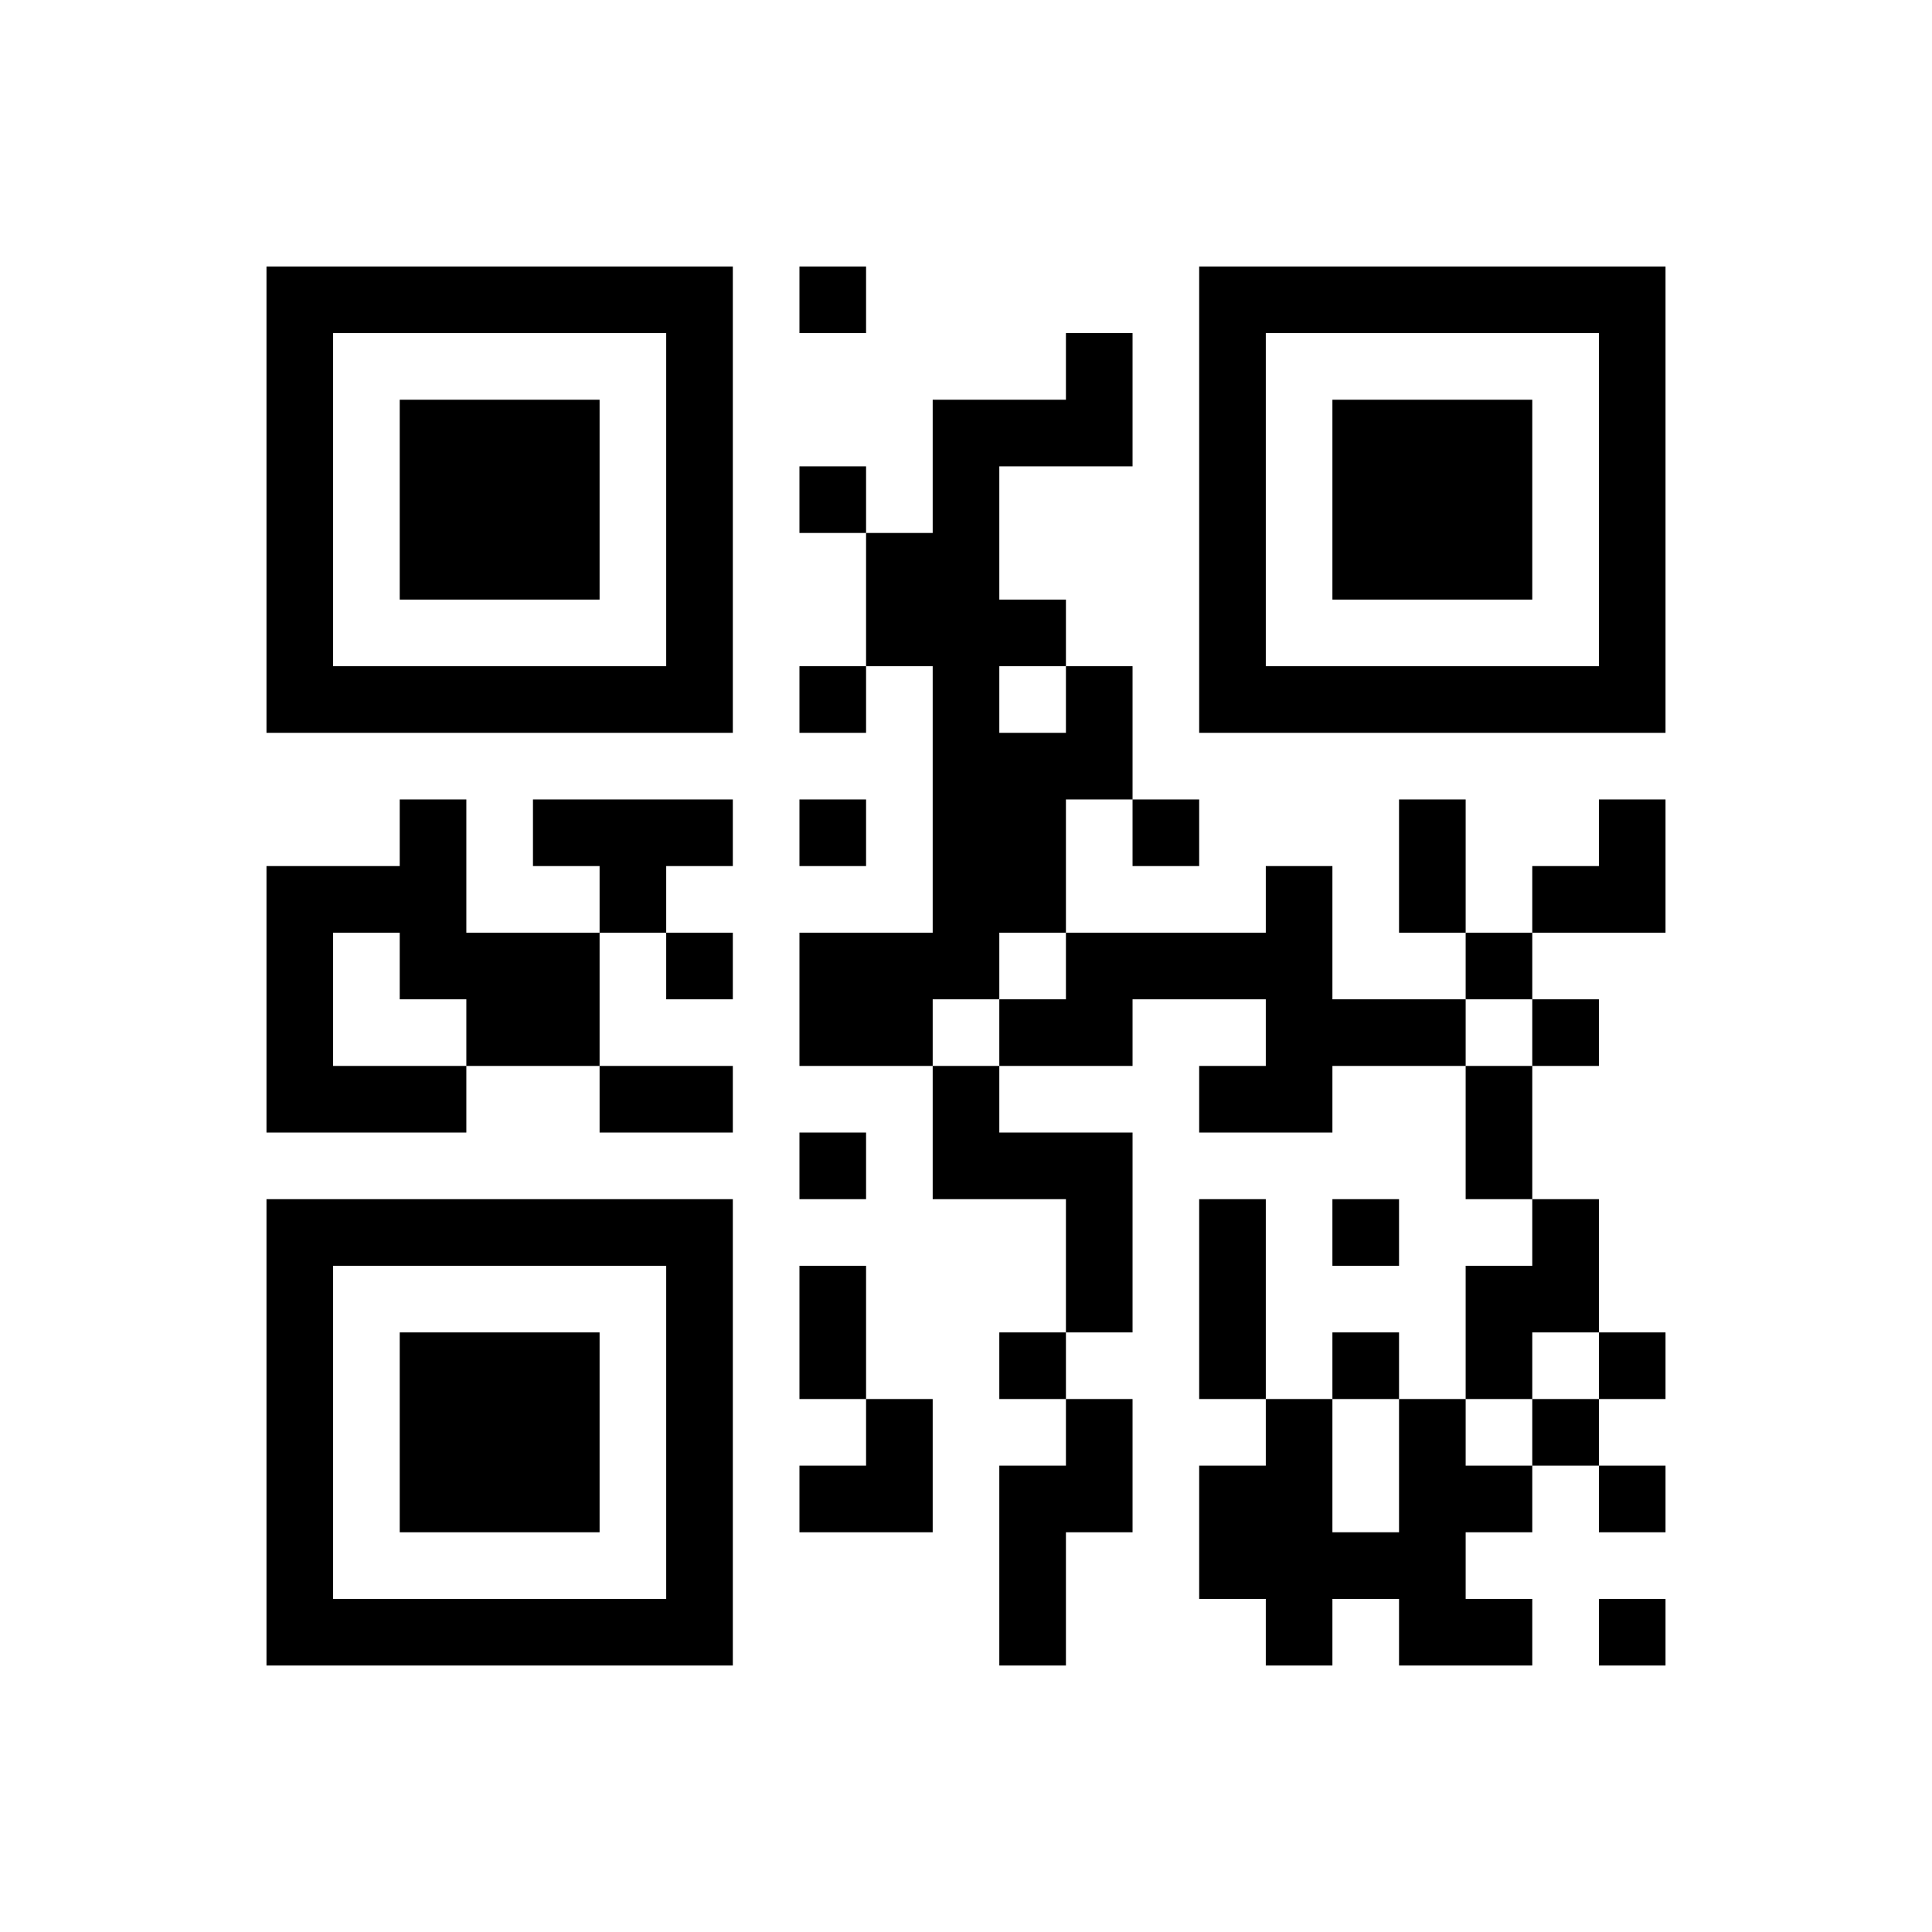 ﻿<?xml version="1.0" encoding="UTF-8"?>
<!DOCTYPE svg PUBLIC "-//W3C//DTD SVG 1.1//EN" "http://www.w3.org/Graphics/SVG/1.1/DTD/svg11.dtd">
<svg xmlns="http://www.w3.org/2000/svg" version="1.1" viewBox="0 0 29 29" stroke="none">
	<rect width="100%" height="100%" fill="#ffffff"/>
	<path d="M4,4h7v1h-7z M12,4h1v1h-1z M18,4h7v1h-7z M4,5h1v6h-1z M10,5h1v6h-1z M16,5h1v2h-1z M18,5h1v6h-1z M24,5h1v6h-1z M6,6h3v3h-3z M14,6h1v9h-1z M15,6h1v1h-1z M20,6h3v3h-3z M12,7h1v1h-1z M13,8h1v2h-1z M15,9h1v1h-1z M5,10h5v1h-5z M12,10h1v1h-1z M16,10h1v2h-1z M19,10h5v1h-5z M15,11h1v3h-1z M6,12h1v3h-1z M8,12h3v1h-3z M12,12h1v1h-1z M17,12h1v1h-1z M21,12h1v2h-1z M24,12h1v2h-1z M4,13h1v4h-1z M5,13h1v1h-1z M9,13h1v1h-1z M19,13h1v4h-1z M23,13h1v1h-1z M7,14h2v2h-2z M10,14h1v1h-1z M12,14h2v2h-2z M16,14h3v1h-3z M22,14h1v1h-1z M15,15h2v1h-2z M20,15h2v1h-2z M23,15h1v1h-1z M5,16h2v1h-2z M9,16h2v1h-2z M14,16h1v2h-1z M18,16h1v1h-1z M22,16h1v2h-1z M12,17h1v1h-1z M15,17h2v1h-2z M4,18h7v1h-7z M16,18h1v2h-1z M18,18h1v3h-1z M20,18h1v1h-1z M23,18h1v2h-1z M4,19h1v6h-1z M10,19h1v6h-1z M12,19h1v2h-1z M22,19h1v2h-1z M6,20h3v3h-3z M15,20h1v1h-1z M20,20h1v1h-1z M24,20h1v1h-1z M13,21h1v2h-1z M16,21h1v2h-1z M19,21h1v4h-1z M21,21h1v4h-1z M23,21h1v1h-1z M12,22h1v1h-1z M15,22h1v3h-1z M18,22h1v2h-1z M22,22h1v1h-1z M24,22h1v1h-1z M20,23h1v1h-1z M5,24h5v1h-5z M22,24h1v1h-1z M24,24h1v1h-1z" fill="#000000"/>
</svg>
